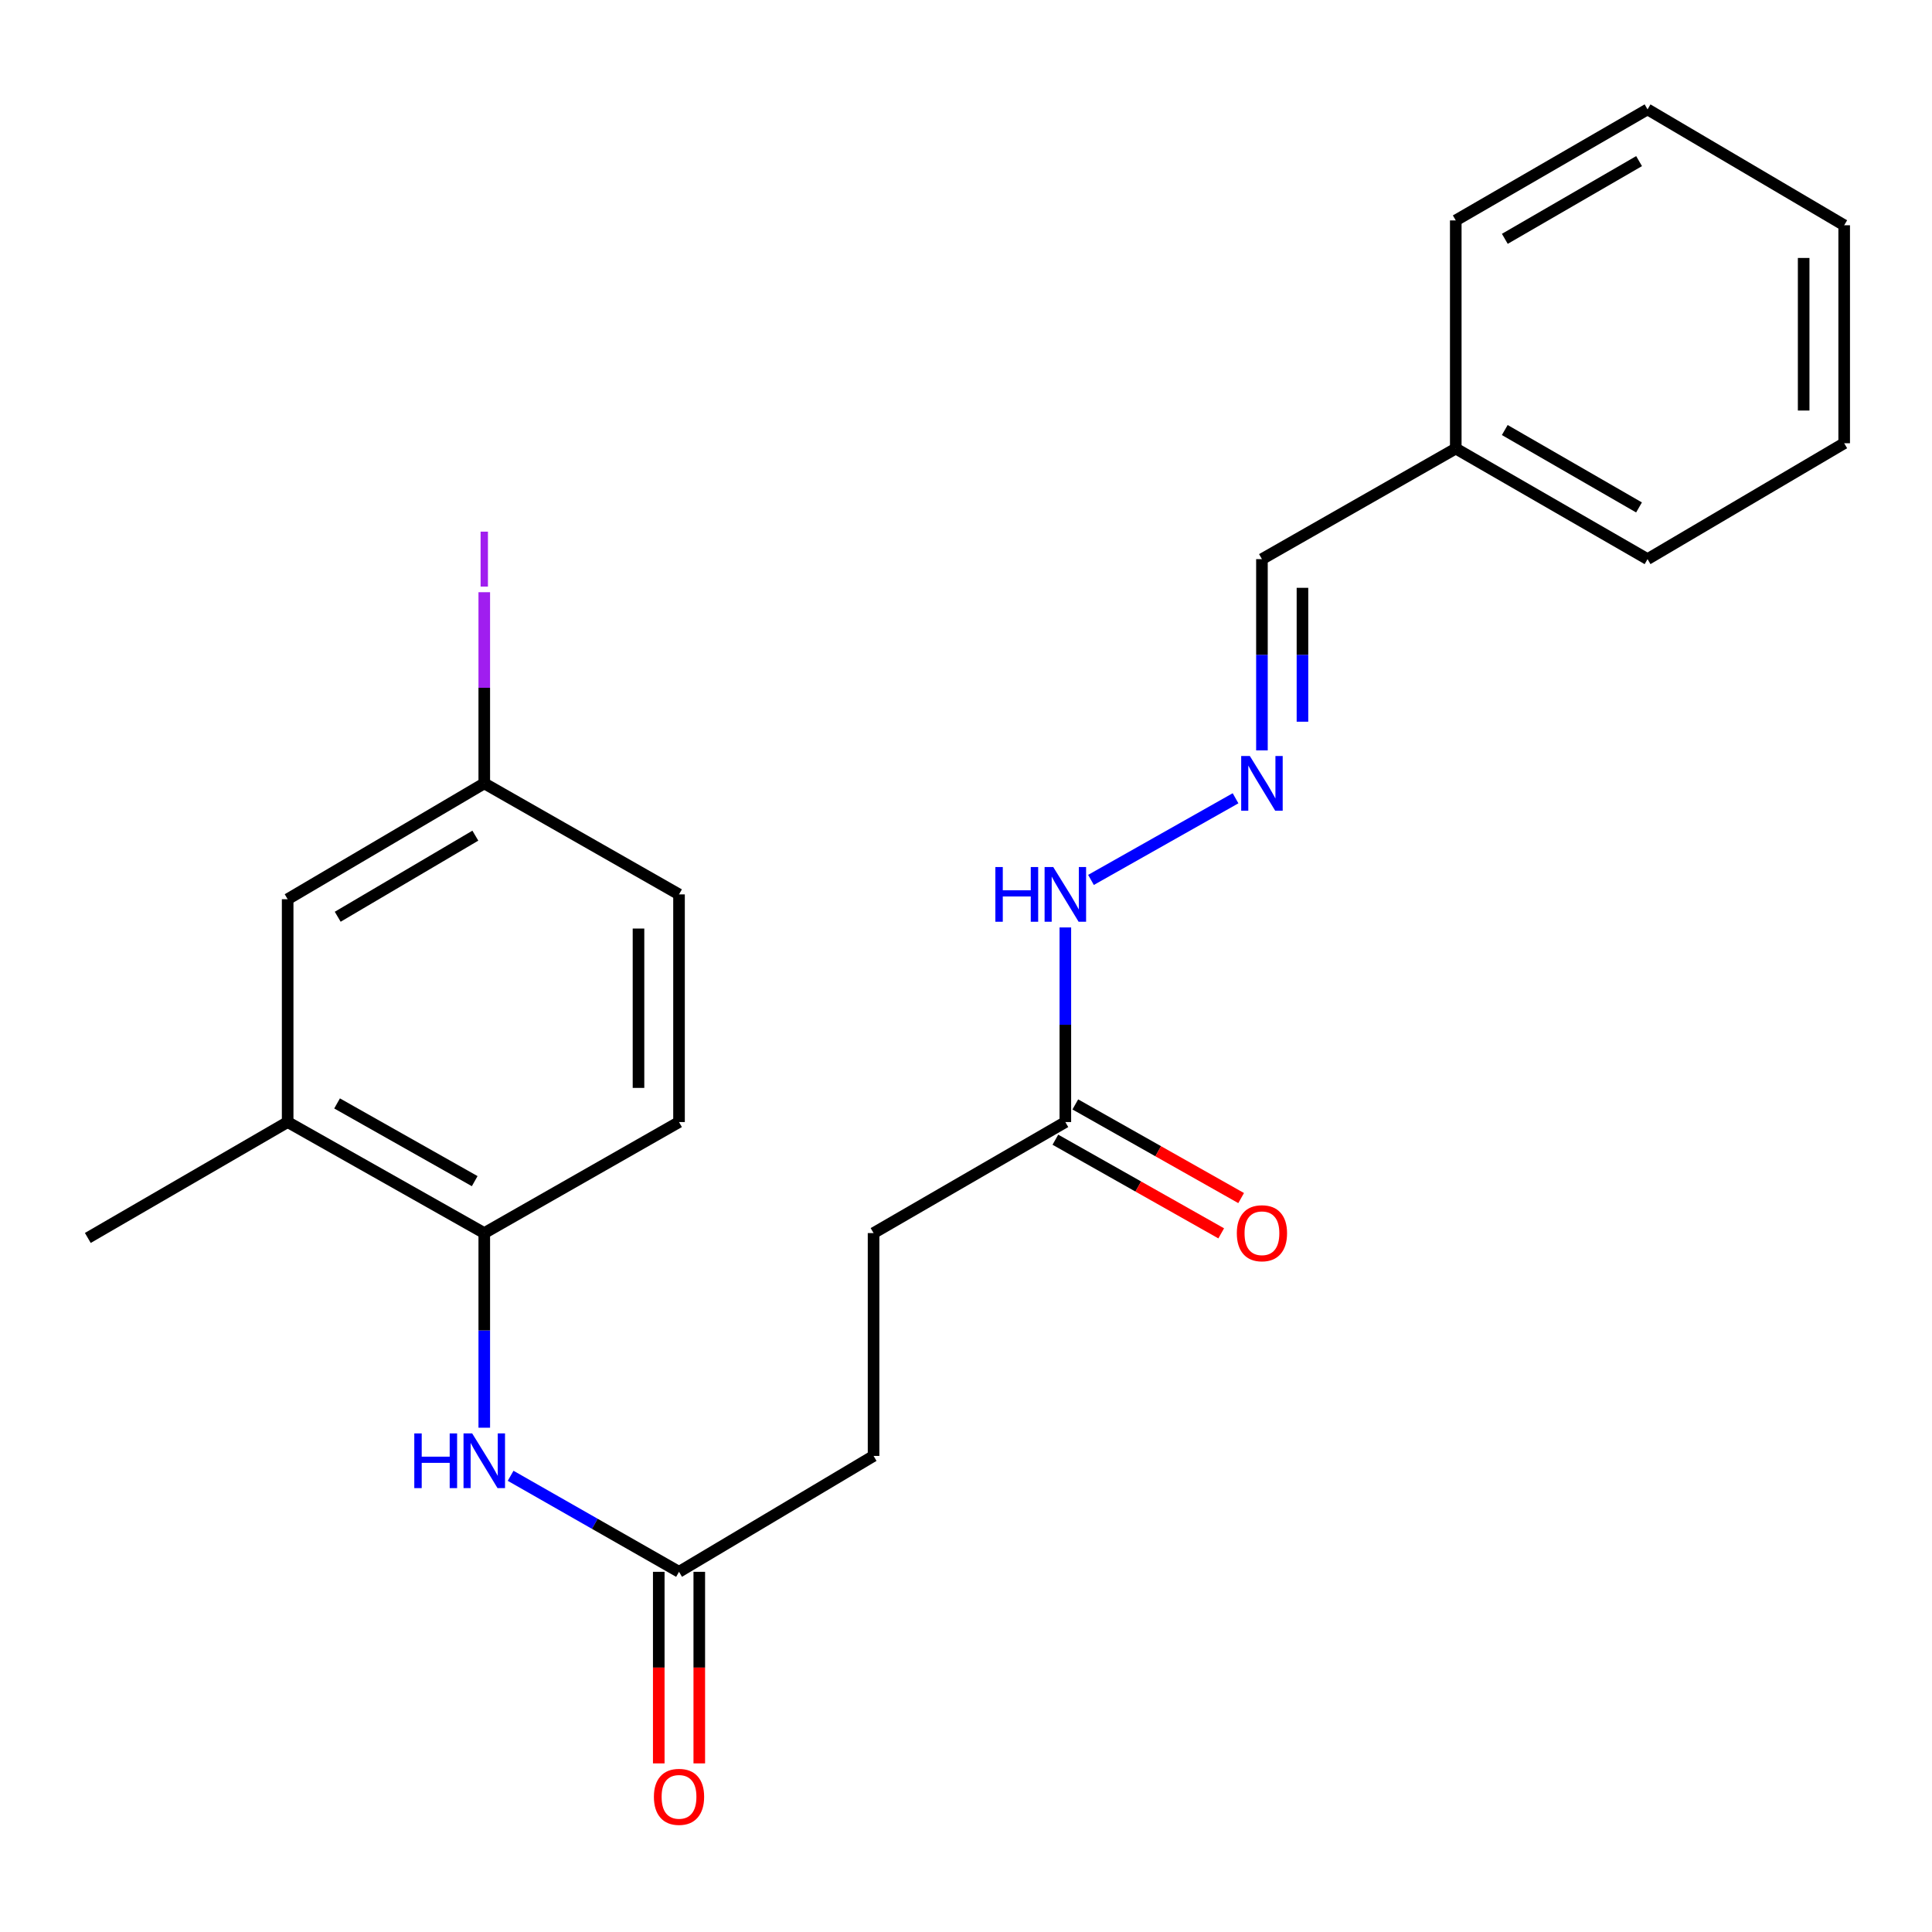<?xml version='1.0' encoding='iso-8859-1'?>
<svg version='1.1' baseProfile='full'
              xmlns='http://www.w3.org/2000/svg'
                      xmlns:rdkit='http://www.rdkit.org/xml'
                      xmlns:xlink='http://www.w3.org/1999/xlink'
                  xml:space='preserve'
width='1000px' height='1000px' viewBox='0 0 1000 1000'>
<!-- END OF HEADER -->
<rect style='opacity:1.0;fill:#FFFFFF;stroke:none' width='1000' height='1000' x='0' y='0'> </rect>
<path class='bond-0' d='M 250.658,738.984 L 250.658,688.613' style='fill:none;fill-rule:evenodd;stroke:#0000FF;stroke-width:6px;stroke-linecap:butt;stroke-linejoin:miter;stroke-opacity:1' />
<path class='bond-0' d='M 250.658,688.613 L 250.658,638.242' style='fill:none;fill-rule:evenodd;stroke:#000000;stroke-width:6px;stroke-linecap:butt;stroke-linejoin:miter;stroke-opacity:1' />
<path class='bond-1' d='M 264.299,763.869 L 307.88,788.72' style='fill:none;fill-rule:evenodd;stroke:#0000FF;stroke-width:6px;stroke-linecap:butt;stroke-linejoin:miter;stroke-opacity:1' />
<path class='bond-1' d='M 307.88,788.72 L 351.46,813.57' style='fill:none;fill-rule:evenodd;stroke:#000000;stroke-width:6px;stroke-linecap:butt;stroke-linejoin:miter;stroke-opacity:1' />
<path class='bond-3' d='M 250.658,638.242 L 148.89,580.774' style='fill:none;fill-rule:evenodd;stroke:#000000;stroke-width:6px;stroke-linecap:butt;stroke-linejoin:miter;stroke-opacity:1' />
<path class='bond-3' d='M 245.706,611.359 L 174.468,571.131' style='fill:none;fill-rule:evenodd;stroke:#000000;stroke-width:6px;stroke-linecap:butt;stroke-linejoin:miter;stroke-opacity:1' />
<path class='bond-9' d='M 250.658,638.242 L 351.46,580.774' style='fill:none;fill-rule:evenodd;stroke:#000000;stroke-width:6px;stroke-linecap:butt;stroke-linejoin:miter;stroke-opacity:1' />
<path class='bond-7' d='M 340.973,813.57 L 340.973,863.151' style='fill:none;fill-rule:evenodd;stroke:#000000;stroke-width:6px;stroke-linecap:butt;stroke-linejoin:miter;stroke-opacity:1' />
<path class='bond-7' d='M 340.973,863.151 L 340.973,912.732' style='fill:none;fill-rule:evenodd;stroke:#FF0000;stroke-width:6px;stroke-linecap:butt;stroke-linejoin:miter;stroke-opacity:1' />
<path class='bond-7' d='M 361.947,813.57 L 361.947,863.151' style='fill:none;fill-rule:evenodd;stroke:#000000;stroke-width:6px;stroke-linecap:butt;stroke-linejoin:miter;stroke-opacity:1' />
<path class='bond-7' d='M 361.947,863.151 L 361.947,912.732' style='fill:none;fill-rule:evenodd;stroke:#FF0000;stroke-width:6px;stroke-linecap:butt;stroke-linejoin:miter;stroke-opacity:1' />
<path class='bond-12' d='M 351.46,813.57 L 452.157,753.585' style='fill:none;fill-rule:evenodd;stroke:#000000;stroke-width:6px;stroke-linecap:butt;stroke-linejoin:miter;stroke-opacity:1' />
<path class='bond-2' d='M 639.516,413.185 L 564.69,455.443' style='fill:none;fill-rule:evenodd;stroke:#0000FF;stroke-width:6px;stroke-linecap:butt;stroke-linejoin:miter;stroke-opacity:1' />
<path class='bond-10' d='M 653.178,388.408 L 653.178,338.906' style='fill:none;fill-rule:evenodd;stroke:#0000FF;stroke-width:6px;stroke-linecap:butt;stroke-linejoin:miter;stroke-opacity:1' />
<path class='bond-10' d='M 653.178,338.906 L 653.178,289.404' style='fill:none;fill-rule:evenodd;stroke:#000000;stroke-width:6px;stroke-linecap:butt;stroke-linejoin:miter;stroke-opacity:1' />
<path class='bond-10' d='M 674.151,373.557 L 674.151,338.906' style='fill:none;fill-rule:evenodd;stroke:#0000FF;stroke-width:6px;stroke-linecap:butt;stroke-linejoin:miter;stroke-opacity:1' />
<path class='bond-10' d='M 674.151,338.906 L 674.151,304.254' style='fill:none;fill-rule:evenodd;stroke:#000000;stroke-width:6px;stroke-linecap:butt;stroke-linejoin:miter;stroke-opacity:1' />
<path class='bond-6' d='M 148.89,580.774 L 148.89,465.431' style='fill:none;fill-rule:evenodd;stroke:#000000;stroke-width:6px;stroke-linecap:butt;stroke-linejoin:miter;stroke-opacity:1' />
<path class='bond-17' d='M 148.89,580.774 L 45.455,640.759' style='fill:none;fill-rule:evenodd;stroke:#000000;stroke-width:6px;stroke-linecap:butt;stroke-linejoin:miter;stroke-opacity:1' />
<path class='bond-4' d='M 551.42,580.774 L 452.157,638.242' style='fill:none;fill-rule:evenodd;stroke:#000000;stroke-width:6px;stroke-linecap:butt;stroke-linejoin:miter;stroke-opacity:1' />
<path class='bond-5' d='M 551.42,580.774 L 551.42,530.409' style='fill:none;fill-rule:evenodd;stroke:#000000;stroke-width:6px;stroke-linecap:butt;stroke-linejoin:miter;stroke-opacity:1' />
<path class='bond-5' d='M 551.42,530.409 L 551.42,480.043' style='fill:none;fill-rule:evenodd;stroke:#0000FF;stroke-width:6px;stroke-linecap:butt;stroke-linejoin:miter;stroke-opacity:1' />
<path class='bond-8' d='M 546.263,589.906 L 589.181,614.144' style='fill:none;fill-rule:evenodd;stroke:#000000;stroke-width:6px;stroke-linecap:butt;stroke-linejoin:miter;stroke-opacity:1' />
<path class='bond-8' d='M 589.181,614.144 L 632.099,638.382' style='fill:none;fill-rule:evenodd;stroke:#FF0000;stroke-width:6px;stroke-linecap:butt;stroke-linejoin:miter;stroke-opacity:1' />
<path class='bond-8' d='M 556.577,571.643 L 599.495,595.881' style='fill:none;fill-rule:evenodd;stroke:#000000;stroke-width:6px;stroke-linecap:butt;stroke-linejoin:miter;stroke-opacity:1' />
<path class='bond-8' d='M 599.495,595.881 L 642.413,620.119' style='fill:none;fill-rule:evenodd;stroke:#FF0000;stroke-width:6px;stroke-linecap:butt;stroke-linejoin:miter;stroke-opacity:1' />
<path class='bond-23' d='M 148.89,465.431 L 250.658,405.47' style='fill:none;fill-rule:evenodd;stroke:#000000;stroke-width:6px;stroke-linecap:butt;stroke-linejoin:miter;stroke-opacity:1' />
<path class='bond-23' d='M 174.802,474.507 L 246.04,432.534' style='fill:none;fill-rule:evenodd;stroke:#000000;stroke-width:6px;stroke-linecap:butt;stroke-linejoin:miter;stroke-opacity:1' />
<path class='bond-14' d='M 351.46,580.774 L 351.46,462.937' style='fill:none;fill-rule:evenodd;stroke:#000000;stroke-width:6px;stroke-linecap:butt;stroke-linejoin:miter;stroke-opacity:1' />
<path class='bond-14' d='M 330.486,563.099 L 330.486,480.613' style='fill:none;fill-rule:evenodd;stroke:#000000;stroke-width:6px;stroke-linecap:butt;stroke-linejoin:miter;stroke-opacity:1' />
<path class='bond-16' d='M 653.178,289.404 L 753.501,232.169' style='fill:none;fill-rule:evenodd;stroke:#000000;stroke-width:6px;stroke-linecap:butt;stroke-linejoin:miter;stroke-opacity:1' />
<path class='bond-11' d='M 250.658,405.47 L 351.46,462.937' style='fill:none;fill-rule:evenodd;stroke:#000000;stroke-width:6px;stroke-linecap:butt;stroke-linejoin:miter;stroke-opacity:1' />
<path class='bond-15' d='M 250.658,405.47 L 250.658,355.998' style='fill:none;fill-rule:evenodd;stroke:#000000;stroke-width:6px;stroke-linecap:butt;stroke-linejoin:miter;stroke-opacity:1' />
<path class='bond-15' d='M 250.658,355.998 L 250.658,306.525' style='fill:none;fill-rule:evenodd;stroke:#A01EEF;stroke-width:6px;stroke-linecap:butt;stroke-linejoin:miter;stroke-opacity:1' />
<path class='bond-13' d='M 452.157,753.585 L 452.157,638.242' style='fill:none;fill-rule:evenodd;stroke:#000000;stroke-width:6px;stroke-linecap:butt;stroke-linejoin:miter;stroke-opacity:1' />
<path class='bond-18' d='M 753.501,232.169 L 852.765,289.404' style='fill:none;fill-rule:evenodd;stroke:#000000;stroke-width:6px;stroke-linecap:butt;stroke-linejoin:miter;stroke-opacity:1' />
<path class='bond-18' d='M 778.867,222.585 L 848.352,262.649' style='fill:none;fill-rule:evenodd;stroke:#000000;stroke-width:6px;stroke-linecap:butt;stroke-linejoin:miter;stroke-opacity:1' />
<path class='bond-19' d='M 753.501,232.169 L 753.501,114.087' style='fill:none;fill-rule:evenodd;stroke:#000000;stroke-width:6px;stroke-linecap:butt;stroke-linejoin:miter;stroke-opacity:1' />
<path class='bond-21' d='M 852.765,289.404 L 954.545,229.419' style='fill:none;fill-rule:evenodd;stroke:#000000;stroke-width:6px;stroke-linecap:butt;stroke-linejoin:miter;stroke-opacity:1' />
<path class='bond-20' d='M 753.501,114.087 L 852.765,56.62' style='fill:none;fill-rule:evenodd;stroke:#000000;stroke-width:6px;stroke-linecap:butt;stroke-linejoin:miter;stroke-opacity:1' />
<path class='bond-20' d='M 778.899,123.618 L 848.384,83.391' style='fill:none;fill-rule:evenodd;stroke:#000000;stroke-width:6px;stroke-linecap:butt;stroke-linejoin:miter;stroke-opacity:1' />
<path class='bond-22' d='M 852.765,56.62 L 954.545,116.593' style='fill:none;fill-rule:evenodd;stroke:#000000;stroke-width:6px;stroke-linecap:butt;stroke-linejoin:miter;stroke-opacity:1' />
<path class='bond-24' d='M 954.545,229.419 L 954.545,116.593' style='fill:none;fill-rule:evenodd;stroke:#000000;stroke-width:6px;stroke-linecap:butt;stroke-linejoin:miter;stroke-opacity:1' />
<path class='bond-24' d='M 933.572,212.495 L 933.572,133.517' style='fill:none;fill-rule:evenodd;stroke:#000000;stroke-width:6px;stroke-linecap:butt;stroke-linejoin:miter;stroke-opacity:1' />
<path  class='atom-0' d='M 214.438 741.931
L 218.278 741.931
L 218.278 753.971
L 232.758 753.971
L 232.758 741.931
L 236.598 741.931
L 236.598 770.251
L 232.758 770.251
L 232.758 757.171
L 218.278 757.171
L 218.278 770.251
L 214.438 770.251
L 214.438 741.931
' fill='#0000FF'/>
<path  class='atom-0' d='M 244.398 741.931
L 253.678 756.931
Q 254.598 758.411, 256.078 761.091
Q 257.558 763.771, 257.638 763.931
L 257.638 741.931
L 261.398 741.931
L 261.398 770.251
L 257.518 770.251
L 247.558 753.851
Q 246.398 751.931, 245.158 749.731
Q 243.958 747.531, 243.598 746.851
L 243.598 770.251
L 239.918 770.251
L 239.918 741.931
L 244.398 741.931
' fill='#0000FF'/>
<path  class='atom-3' d='M 646.918 391.31
L 656.198 406.31
Q 657.118 407.79, 658.598 410.47
Q 660.078 413.15, 660.158 413.31
L 660.158 391.31
L 663.918 391.31
L 663.918 419.63
L 660.038 419.63
L 650.078 403.23
Q 648.918 401.31, 647.678 399.11
Q 646.478 396.91, 646.118 396.23
L 646.118 419.63
L 642.438 419.63
L 642.438 391.31
L 646.918 391.31
' fill='#0000FF'/>
<path  class='atom-6' d='M 515.2 448.777
L 519.04 448.777
L 519.04 460.817
L 533.52 460.817
L 533.52 448.777
L 537.36 448.777
L 537.36 477.097
L 533.52 477.097
L 533.52 464.017
L 519.04 464.017
L 519.04 477.097
L 515.2 477.097
L 515.2 448.777
' fill='#0000FF'/>
<path  class='atom-6' d='M 545.16 448.777
L 554.44 463.777
Q 555.36 465.257, 556.84 467.937
Q 558.32 470.617, 558.4 470.777
L 558.4 448.777
L 562.16 448.777
L 562.16 477.097
L 558.28 477.097
L 548.32 460.697
Q 547.16 458.777, 545.92 456.577
Q 544.72 454.377, 544.36 453.697
L 544.36 477.097
L 540.68 477.097
L 540.68 448.777
L 545.16 448.777
' fill='#0000FF'/>
<path  class='atom-8' d='M 338.46 930.042
Q 338.46 923.242, 341.82 919.442
Q 345.18 915.642, 351.46 915.642
Q 357.74 915.642, 361.1 919.442
Q 364.46 923.242, 364.46 930.042
Q 364.46 936.922, 361.06 940.842
Q 357.66 944.722, 351.46 944.722
Q 345.22 944.722, 341.82 940.842
Q 338.46 936.962, 338.46 930.042
M 351.46 941.522
Q 355.78 941.522, 358.1 938.642
Q 360.46 935.722, 360.46 930.042
Q 360.46 924.482, 358.1 921.682
Q 355.78 918.842, 351.46 918.842
Q 347.14 918.842, 344.78 921.642
Q 342.46 924.442, 342.46 930.042
Q 342.46 935.762, 344.78 938.642
Q 347.14 941.522, 351.46 941.522
' fill='#FF0000'/>
<path  class='atom-9' d='M 640.178 638.322
Q 640.178 631.522, 643.538 627.722
Q 646.898 623.922, 653.178 623.922
Q 659.458 623.922, 662.818 627.722
Q 666.178 631.522, 666.178 638.322
Q 666.178 645.202, 662.778 649.122
Q 659.378 653.002, 653.178 653.002
Q 646.938 653.002, 643.538 649.122
Q 640.178 645.242, 640.178 638.322
M 653.178 649.802
Q 657.498 649.802, 659.818 646.922
Q 662.178 644.002, 662.178 638.322
Q 662.178 632.762, 659.818 629.962
Q 657.498 627.122, 653.178 627.122
Q 648.858 627.122, 646.498 629.922
Q 644.178 632.722, 644.178 638.322
Q 644.178 644.042, 646.498 646.922
Q 648.858 649.802, 653.178 649.802
' fill='#FF0000'/>
<path  class='atom-16' d='M 248.758 275.184
L 252.558 275.184
L 252.558 303.624
L 248.758 303.624
L 248.758 275.184
' fill='#A01EEF'/>
</svg>
